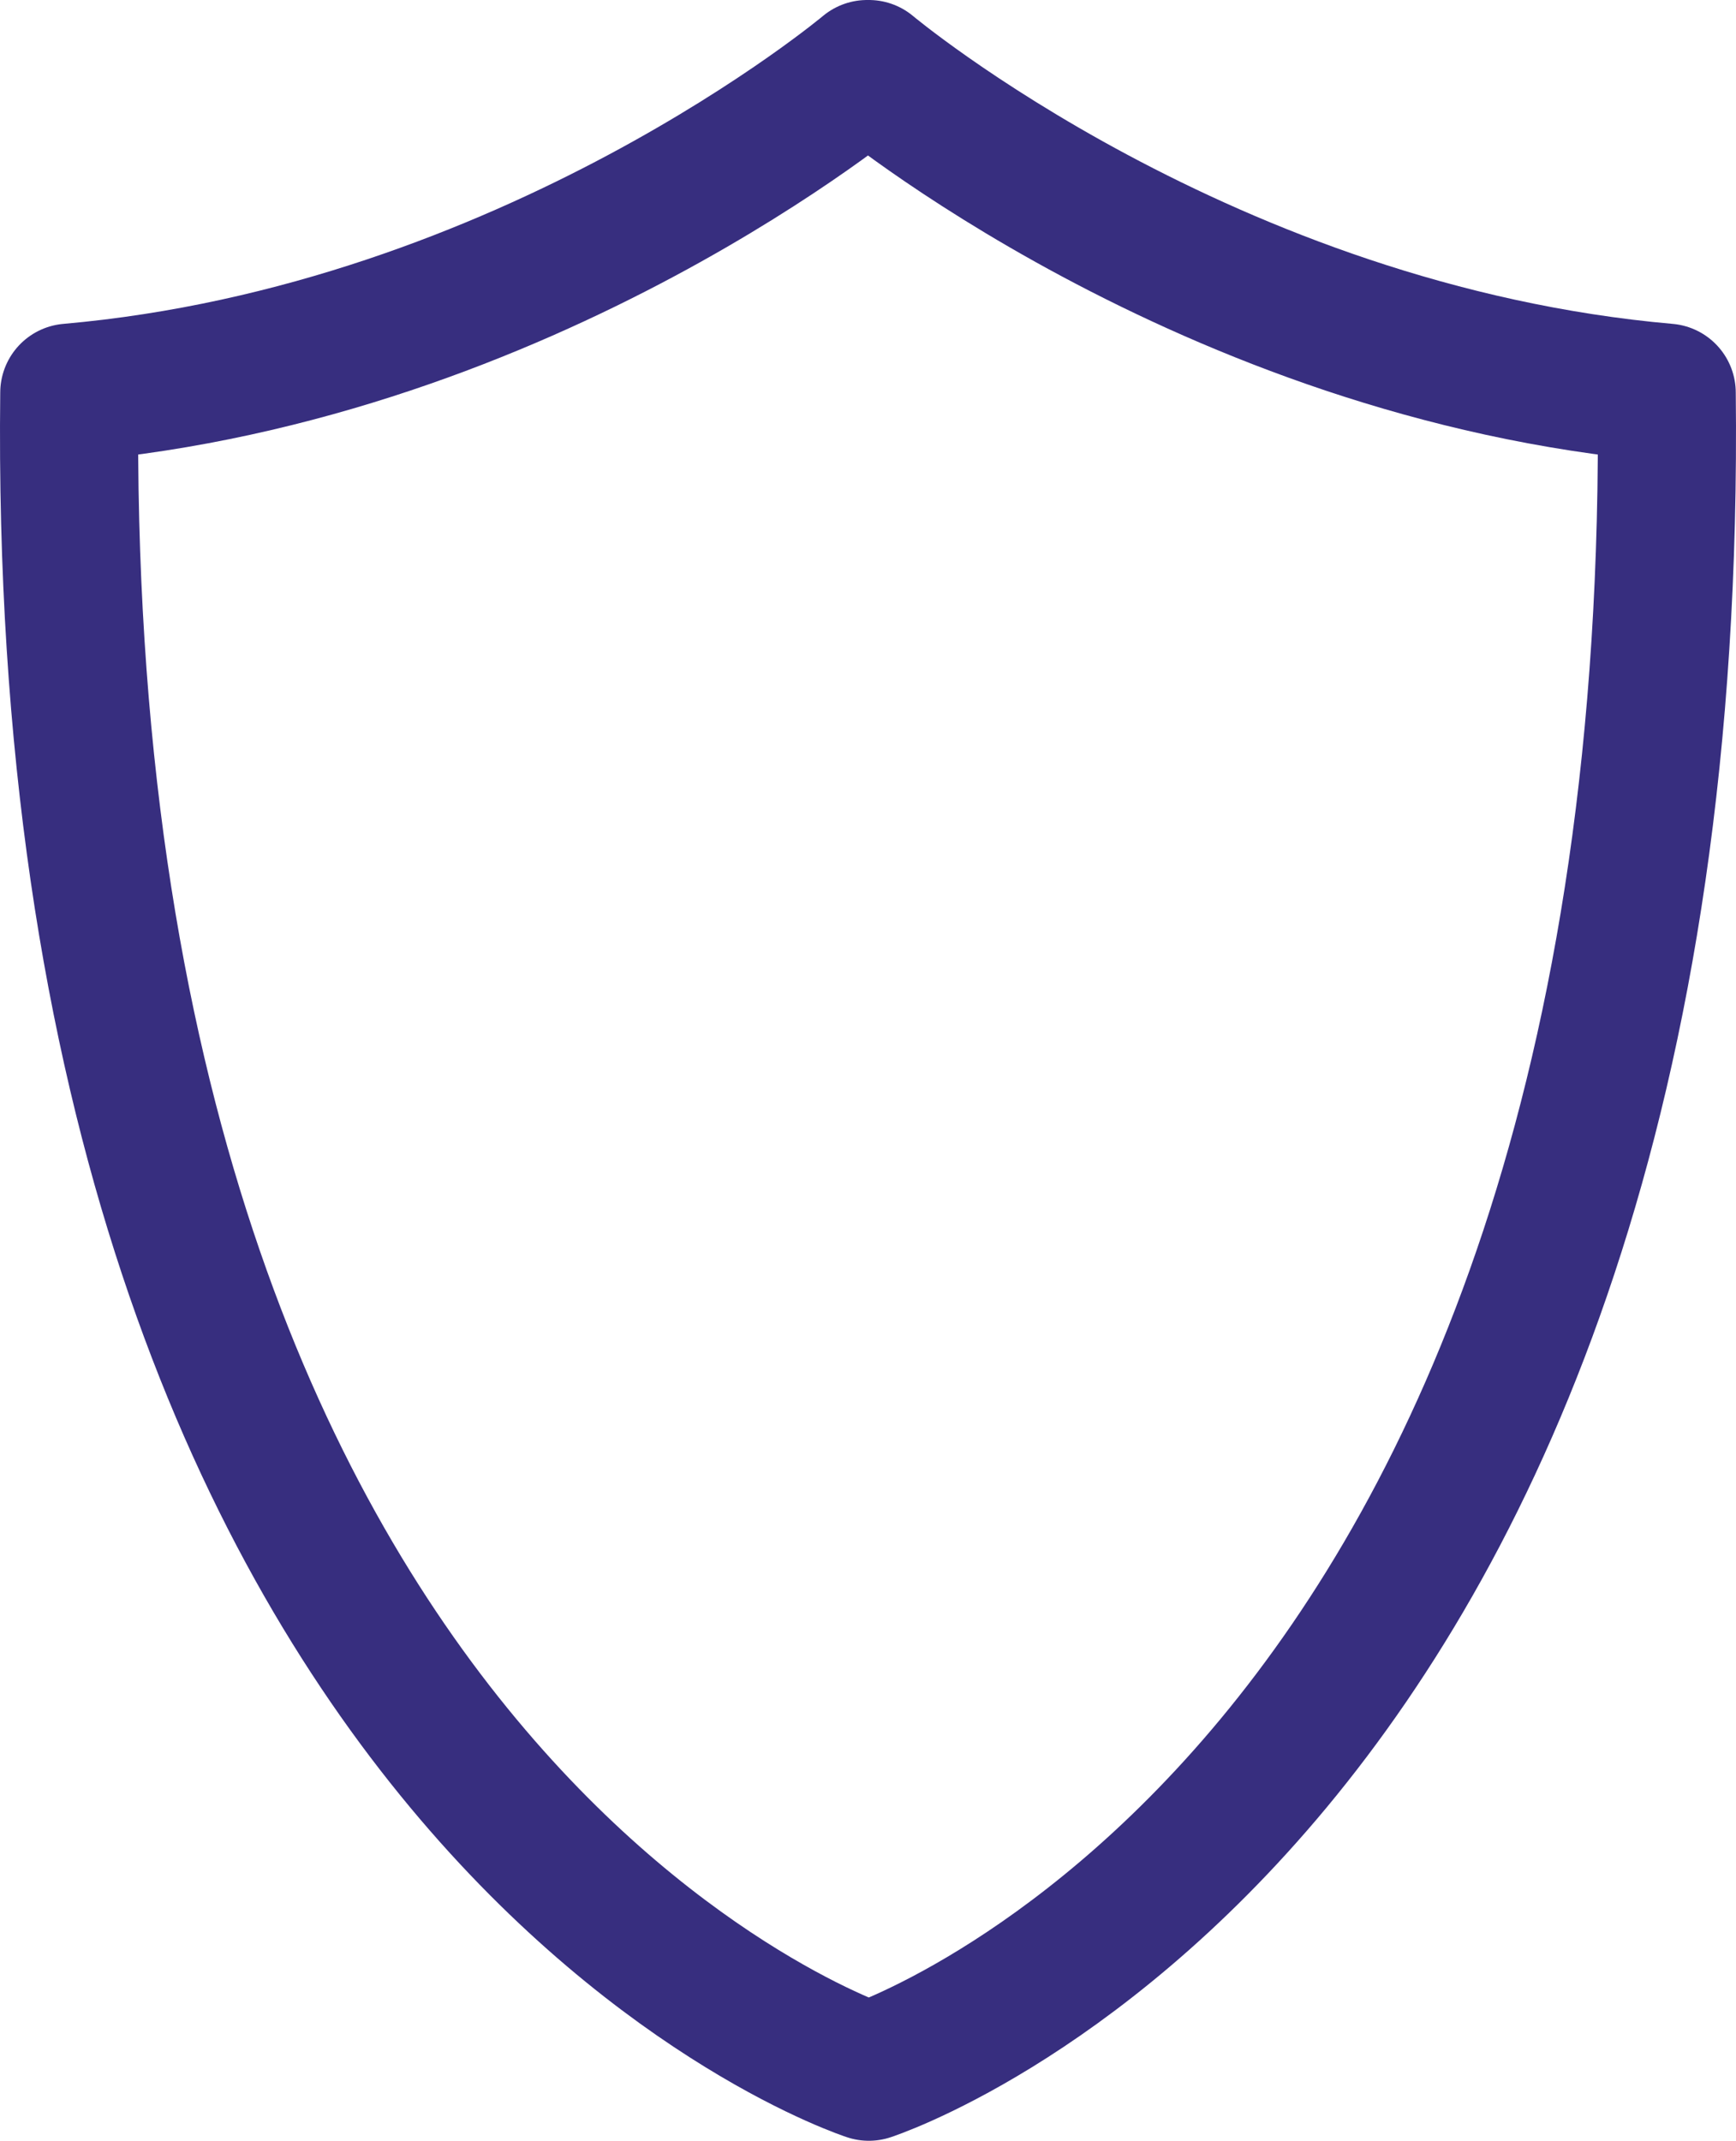 <svg xmlns="http://www.w3.org/2000/svg" viewBox="0 0 87.977 108.447"><path d="M44.031 104.947s41.254-13.36 40.434-85.053C61.109 17.845 44.031 3.5 44.031 3.5h-.087S26.87 17.845 3.512 19.894c-.818 71.693 40.519 85.053 40.519 85.053z" fill="none" stroke="#372e7f" stroke-width="7" stroke-linecap="round" stroke-linejoin="round" stroke-miterlimit="10"/></svg>